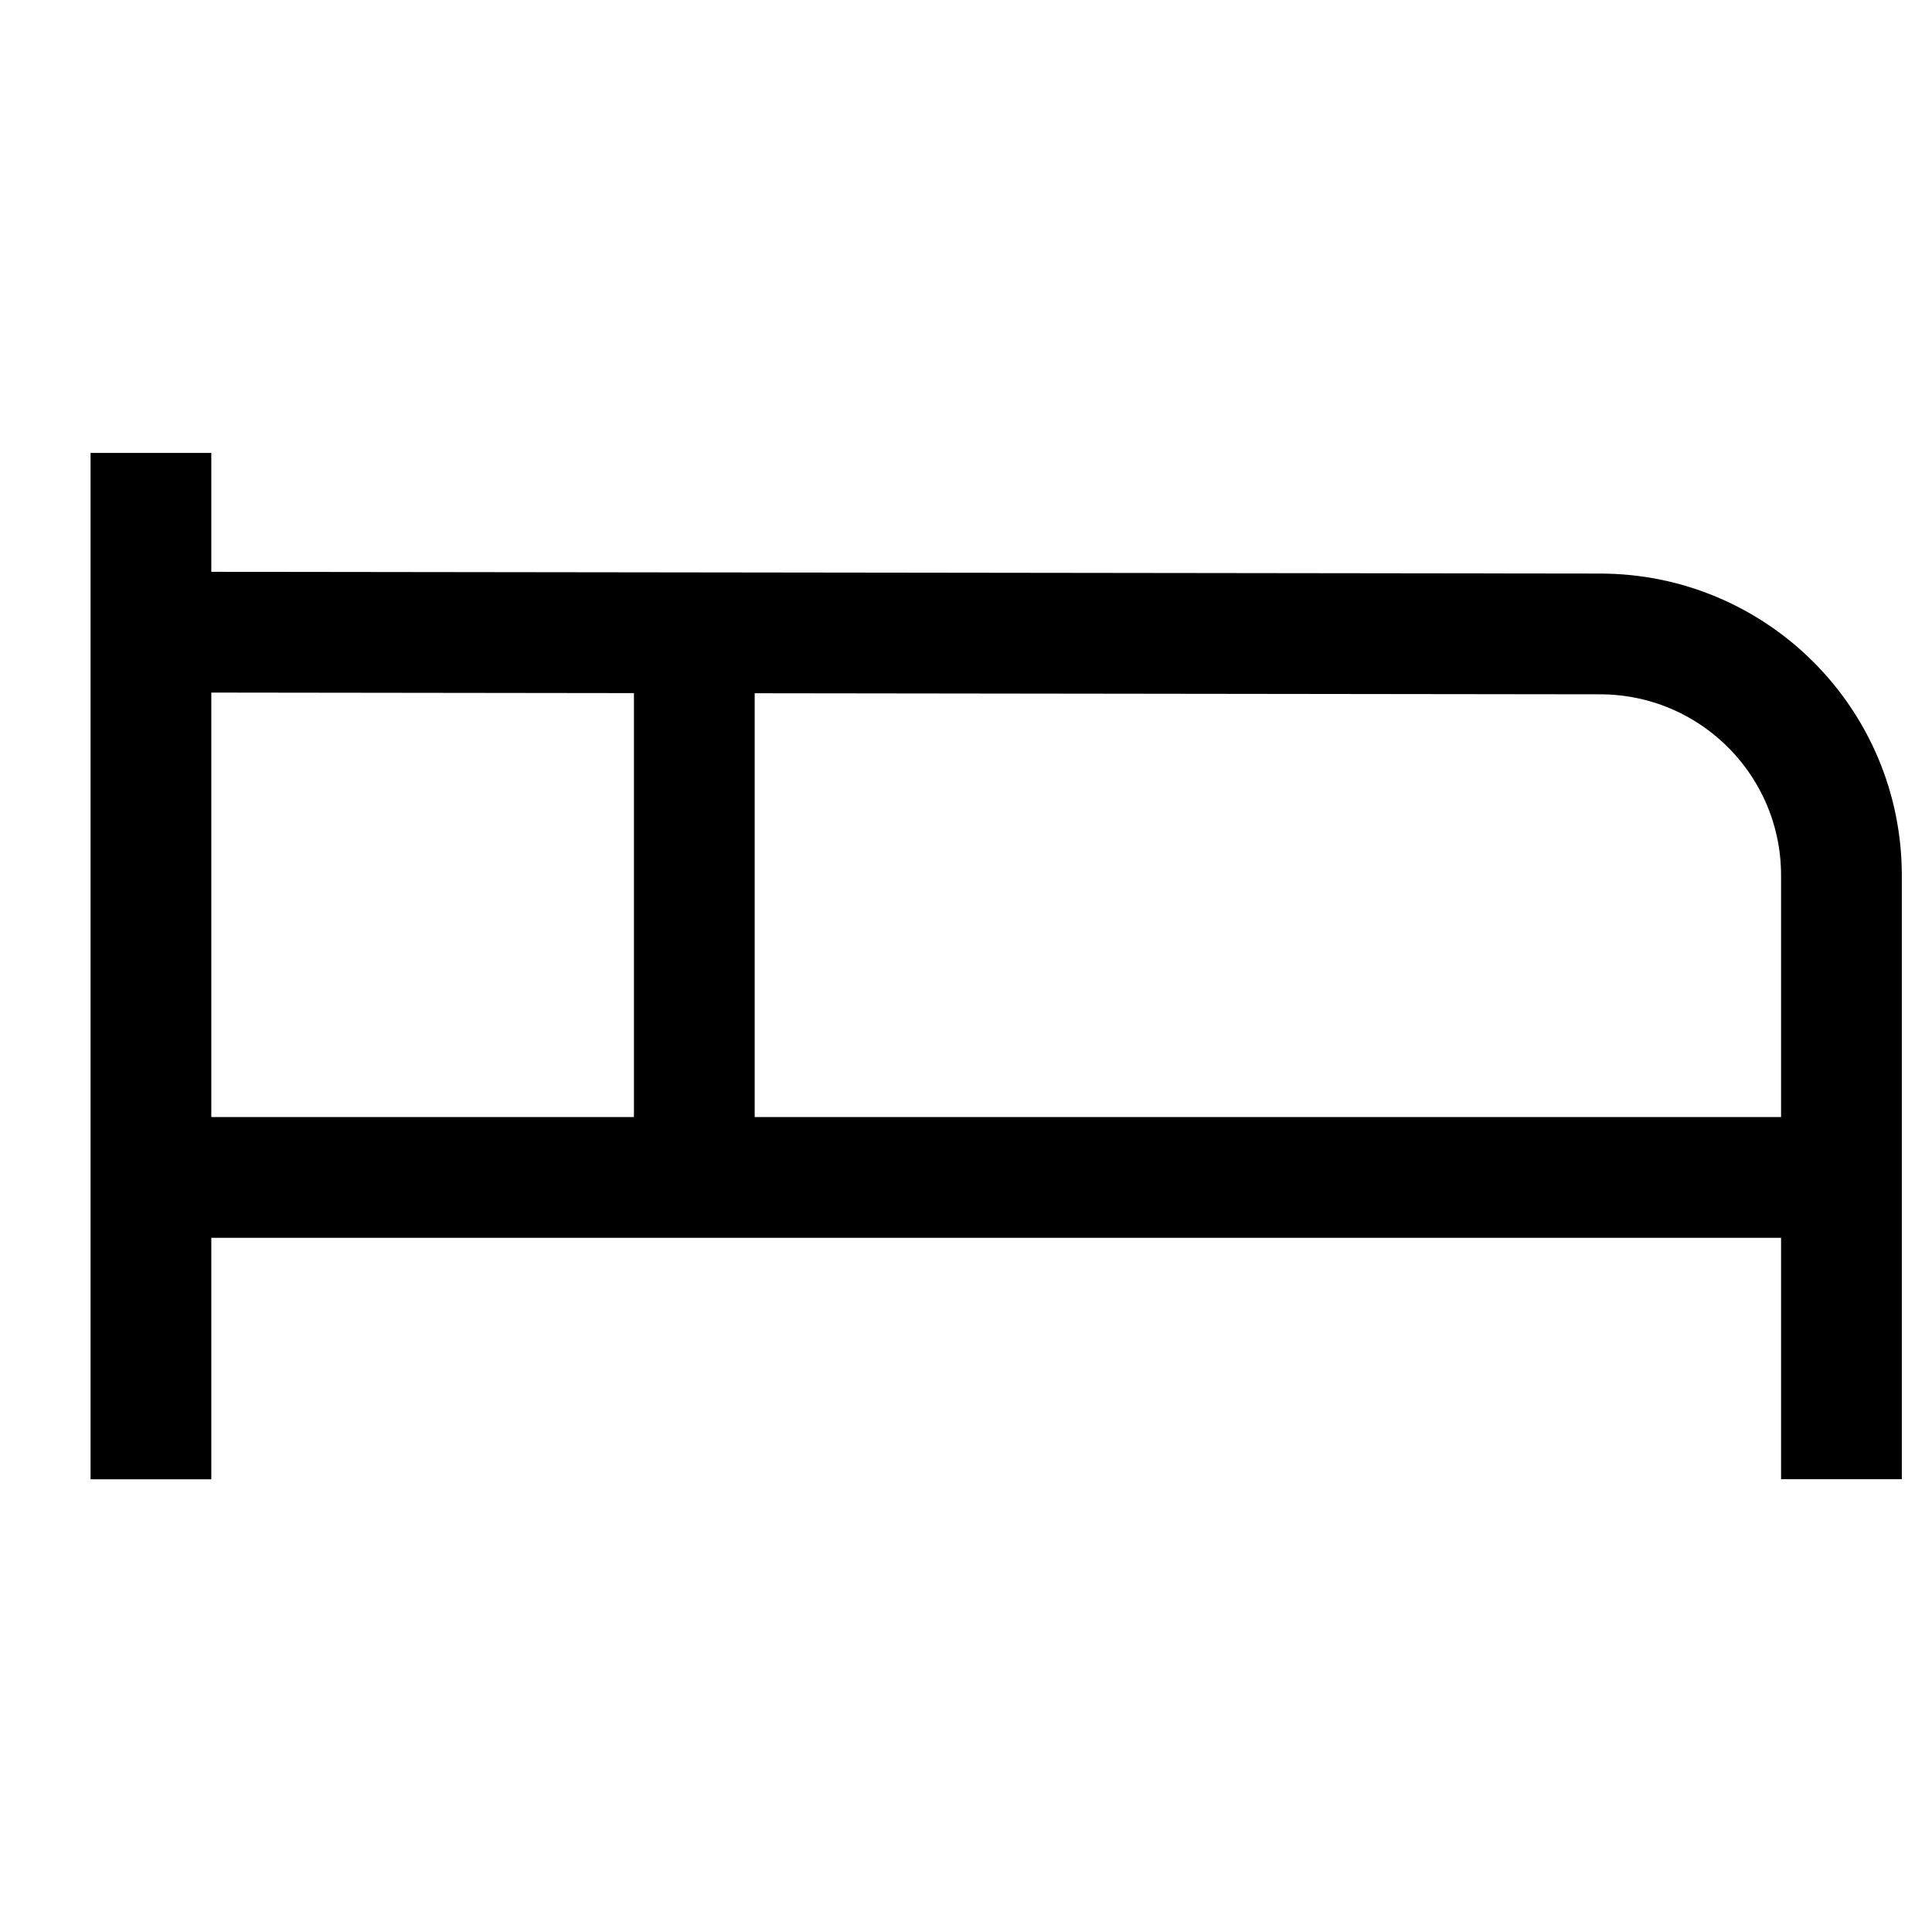 <svg fill="none" stroke="currentColor"    version="1.1" viewBox="0 0 16 16" xmlns="http://www.w3.org/2000/svg">
 <path d="m5.75 5.25v4.5m9.5 2.5v-5c0-1.105-0.895-2-2-2l-12-0.015m0 4.516h14m-14-6v8.5" fill="none" stroke="currentColor"   />
</svg>
